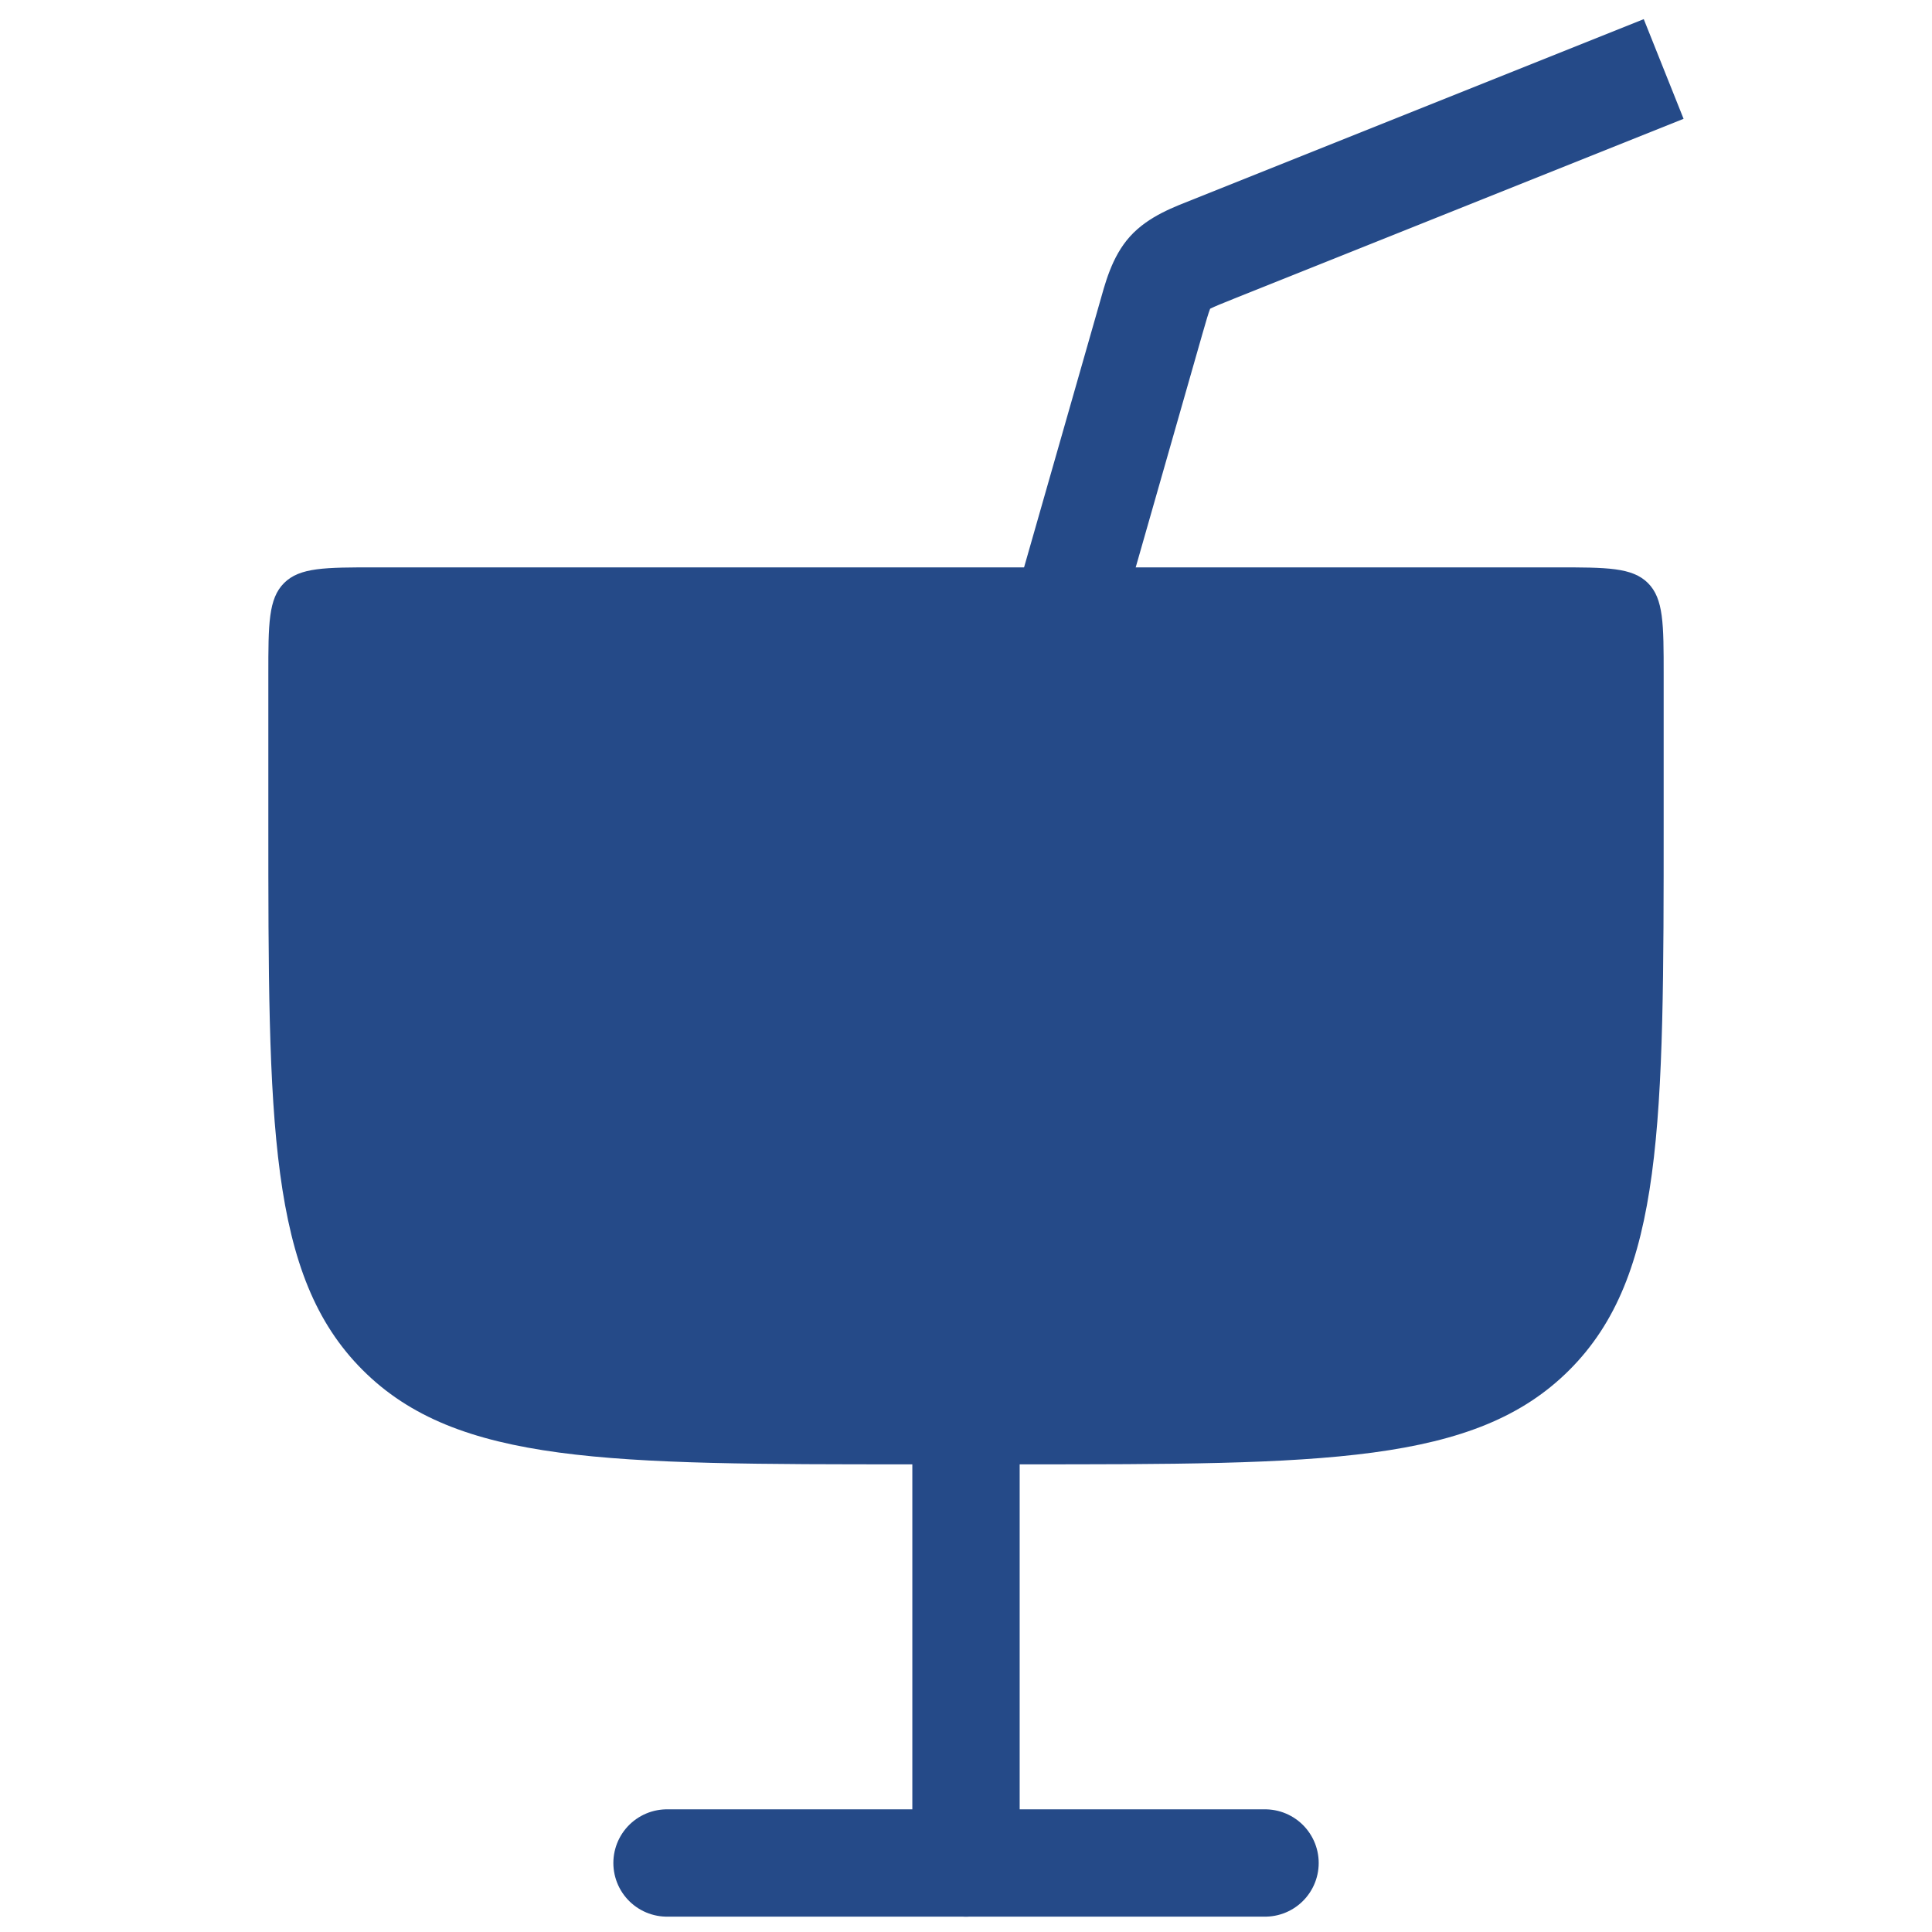 <svg width="36" height="36" viewBox="0 0 36 36" fill="none" xmlns="http://www.w3.org/2000/svg">
<path d="M12.429 34.714H23.572" stroke="#254A88" stroke-width="2" stroke-linecap="round"/>
<path d="M18 34.714V25.429" stroke="#254A88" stroke-width="2" stroke-linecap="round"/>
<path d="M5 12.572C5 11.629 5 11.157 5.293 10.864C5.586 10.572 6.057 10.572 7 10.572H29C29.943 10.572 30.414 10.572 30.707 10.864C31 11.157 31 11.629 31 12.572V15.286C31 20.943 31 23.771 29.243 25.528C27.485 27.286 24.657 27.286 19 27.286H17C11.343 27.286 8.515 27.286 6.757 25.528C5 23.771 5 20.943 5 15.286V12.572Z" fill="#254A88"/>
<path d="M17.038 17.725C16.887 18.256 17.194 18.81 17.725 18.962C18.256 19.113 18.81 18.806 18.962 18.275L17.038 17.725ZM21.445 5.943L20.483 5.669L20.483 5.669L21.445 5.943ZM22.625 4.636L22.254 3.707L22.625 4.636ZM21.799 5.076L22.541 5.746L21.799 5.076ZM18.962 18.275L22.406 6.218L20.483 5.669L17.038 17.725L18.962 18.275ZM22.997 5.564L31.371 2.214L30.629 0.357L22.254 3.707L22.997 5.564ZM22.406 6.218C22.477 5.97 22.514 5.845 22.547 5.758C22.574 5.689 22.574 5.71 22.541 5.746L21.056 4.406C20.709 4.791 20.589 5.3 20.483 5.669L22.406 6.218ZM22.254 3.707C21.898 3.85 21.404 4.021 21.056 4.406L22.541 5.746C22.508 5.783 22.487 5.785 22.553 5.751C22.637 5.709 22.757 5.66 22.997 5.564L22.254 3.707Z" fill="#254A88"/>
</svg>
